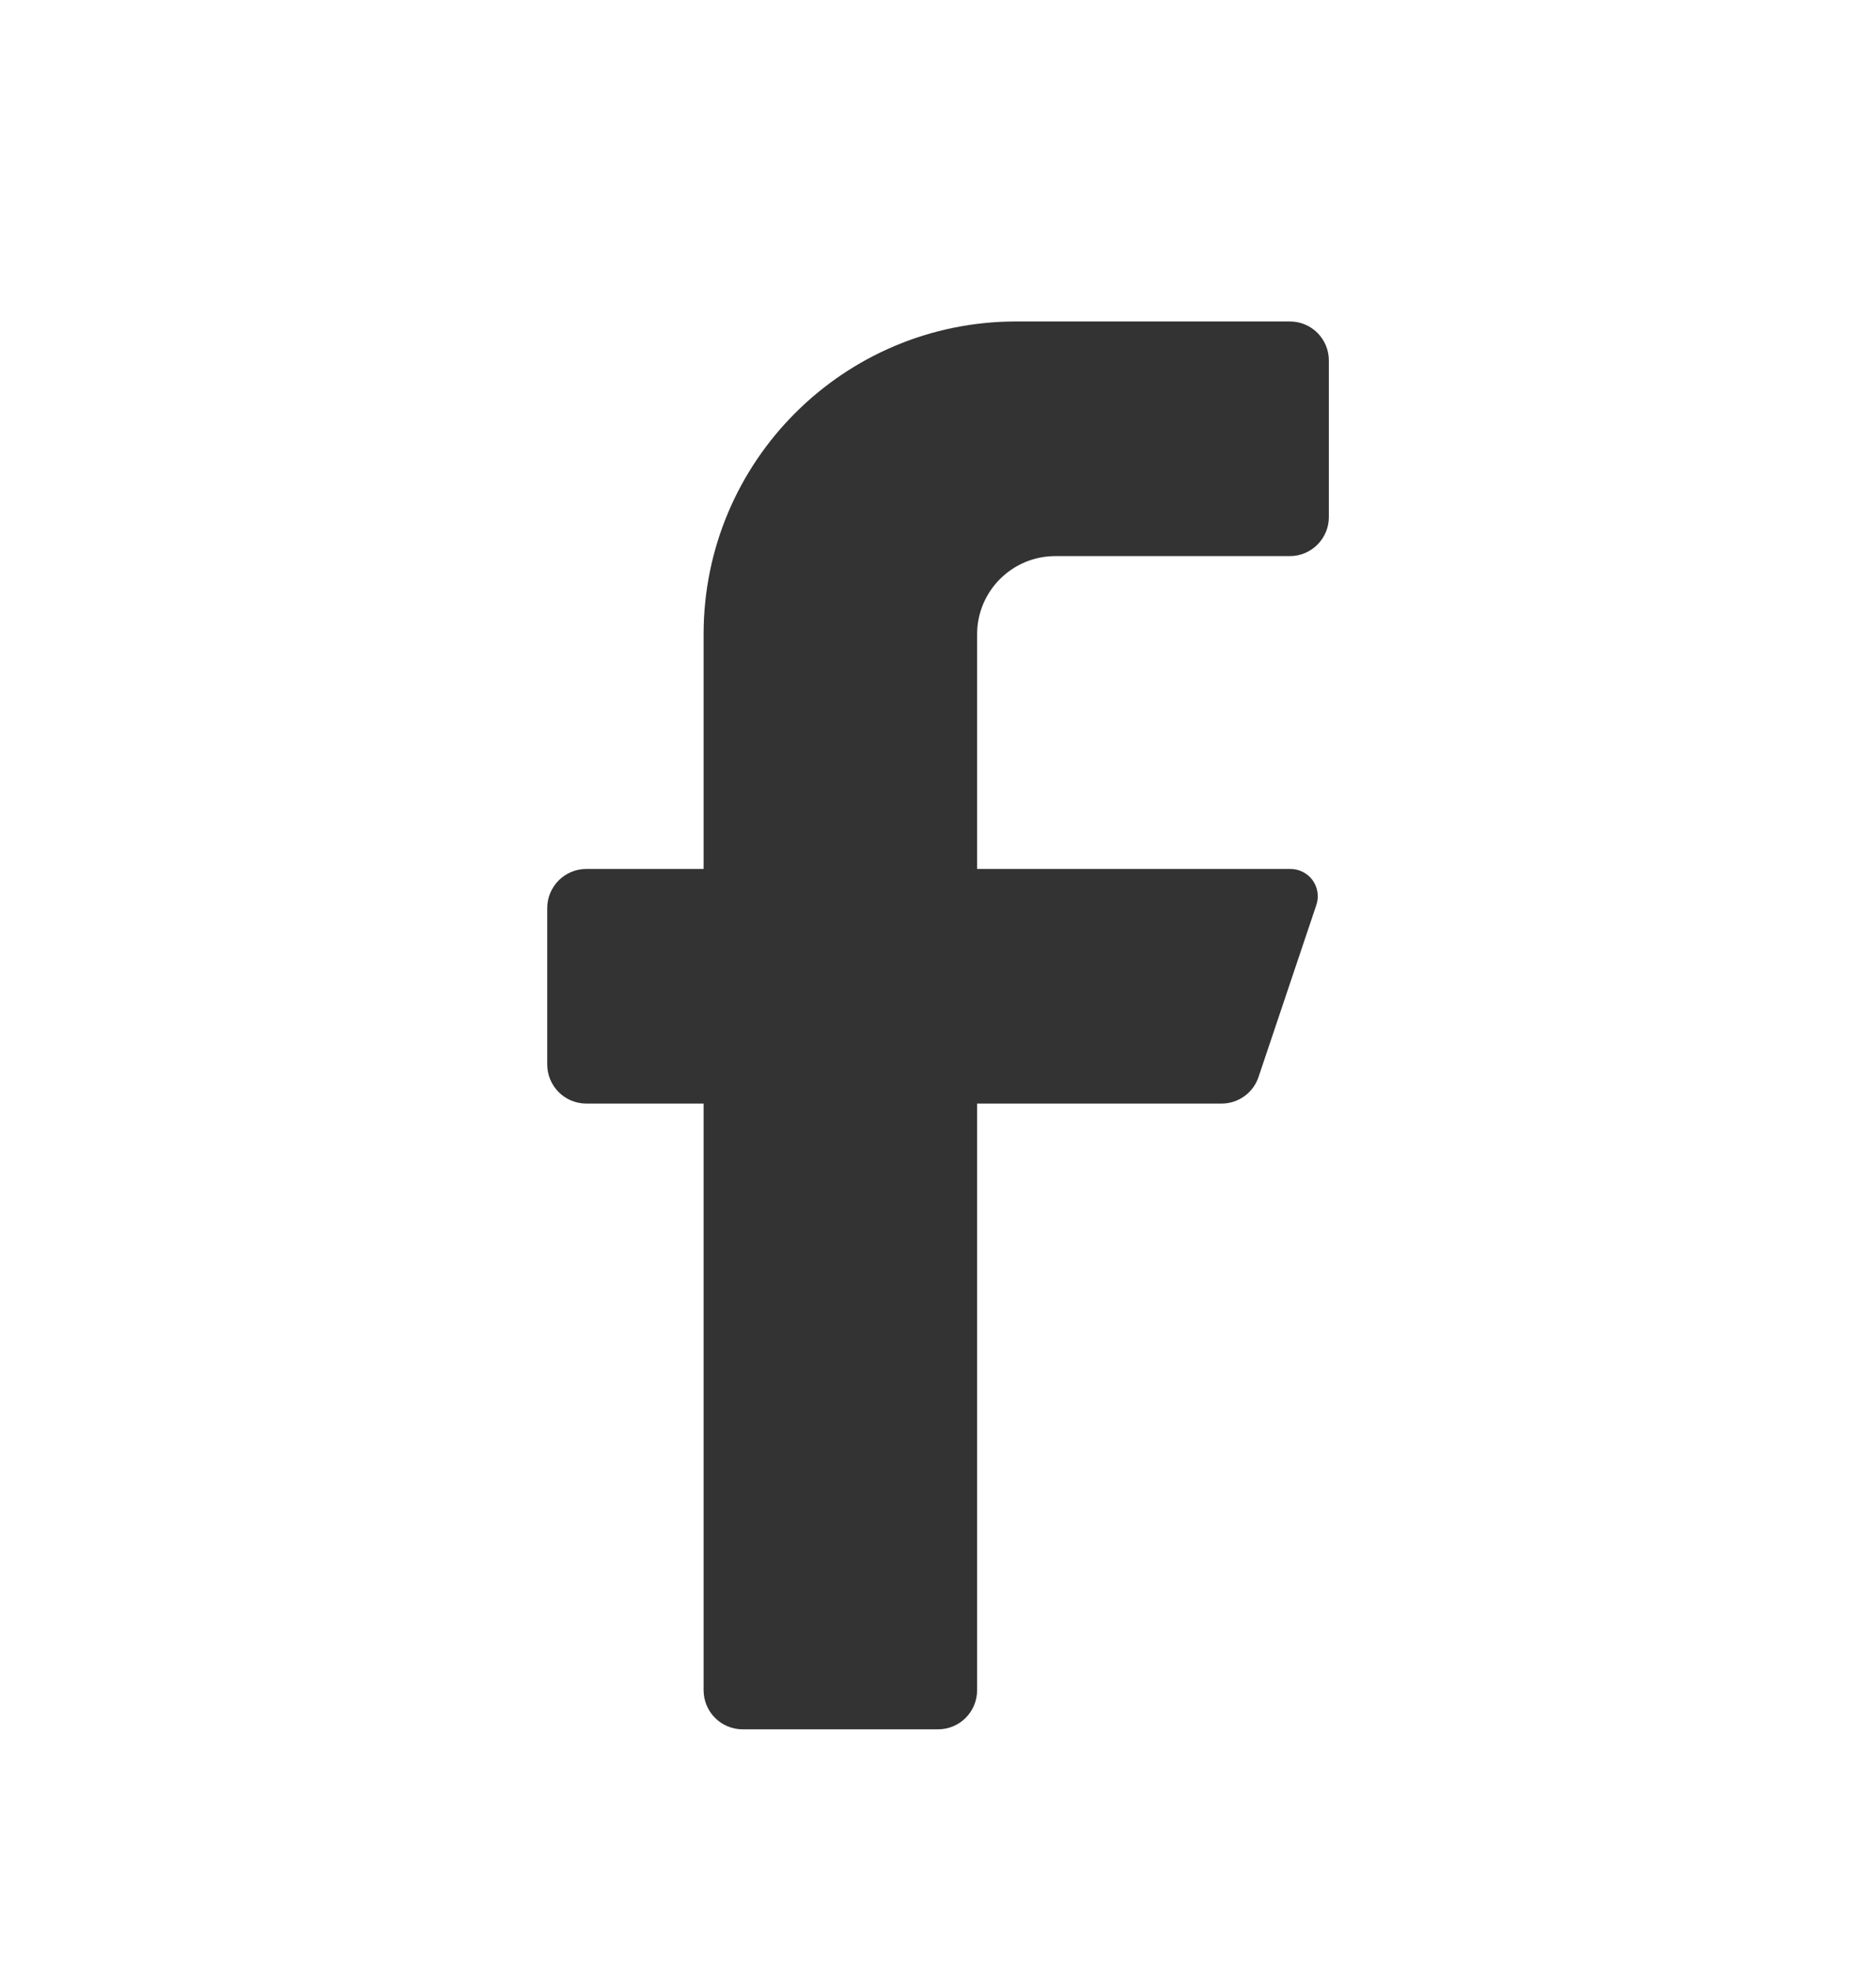 <svg width="20" height="21" viewBox="0 0 20 21" fill="none" xmlns="http://www.w3.org/2000/svg">
<path d="M13.751 5.925H11.251C10.79 5.925 10.417 6.298 10.417 6.758V9.258H13.751C13.845 9.256 13.935 9.3 13.992 9.376C14.048 9.453 14.064 9.551 14.034 9.641L13.417 11.475C13.361 11.643 13.203 11.757 13.026 11.758H10.417V18.008C10.417 18.238 10.231 18.425 10.001 18.425H7.917C7.687 18.425 7.501 18.238 7.501 18.008V11.758H6.251C6.021 11.758 5.834 11.572 5.834 11.341V9.675C5.834 9.445 6.021 9.258 6.251 9.258H7.501V6.758C7.501 4.917 8.993 3.425 10.834 3.425H13.751C13.981 3.425 14.167 3.611 14.167 3.841V5.508C14.167 5.738 13.981 5.925 13.751 5.925Z" fill="#333333"/>
</svg>
